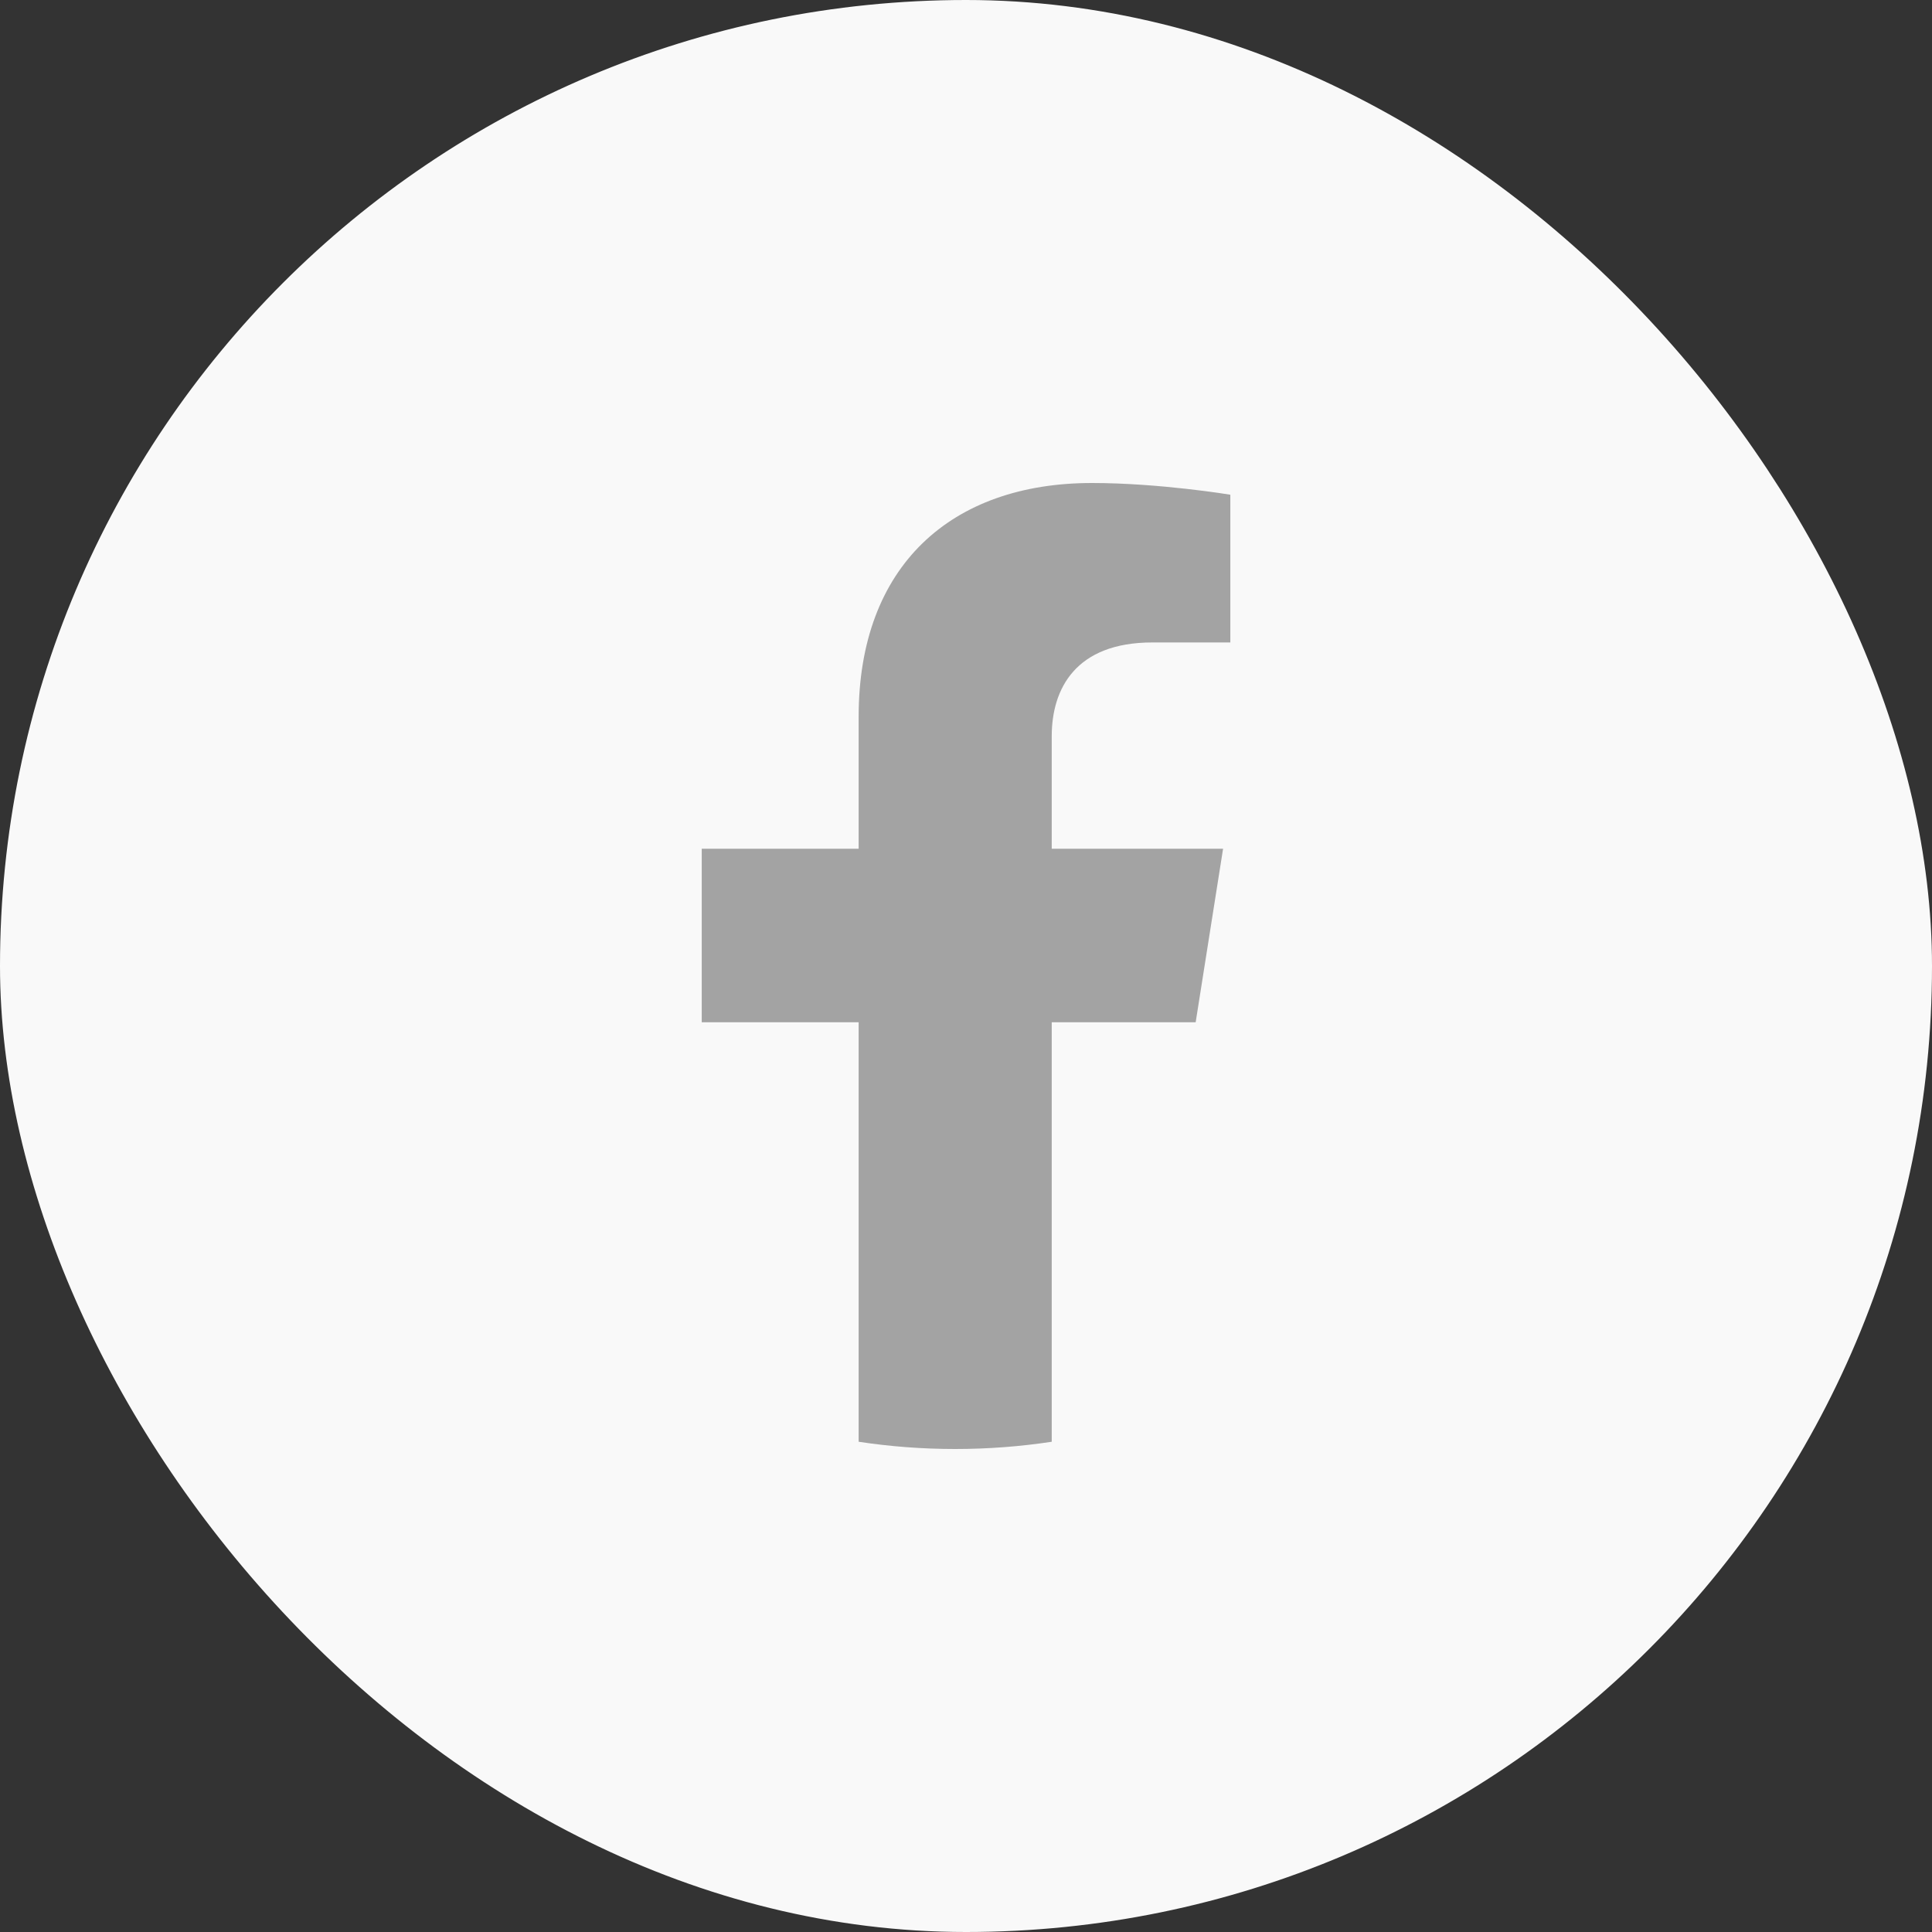 <svg width="32" height="32" viewBox="0 0 32 32" fill="none" xmlns="http://www.w3.org/2000/svg">
<rect x="0" y="0" width="32" height="32" fill="#333333" stroke="none"/>
<rect x="0.5" y="0.5" width="31" height="31" rx="15.5" fill="#F9F9F9"/>
<path d="M19.804 16.932L20.258 14.058H17.42V12.194C17.42 11.408 17.816 10.641 19.087 10.641H20.378V8.194C20.378 8.194 19.207 8 18.087 8C15.749 8 14.222 9.377 14.222 11.868V14.058H11.623V16.932H14.222V23.88C14.743 23.959 15.277 24 15.821 24C16.364 24 16.898 23.959 17.42 23.88V16.932H19.804Z" fill="#A3A3A3"/>
<rect x="0.5" y="0.5" width="31" height="31" rx="15.5" stroke="#F9F9F9"/>
</svg>
